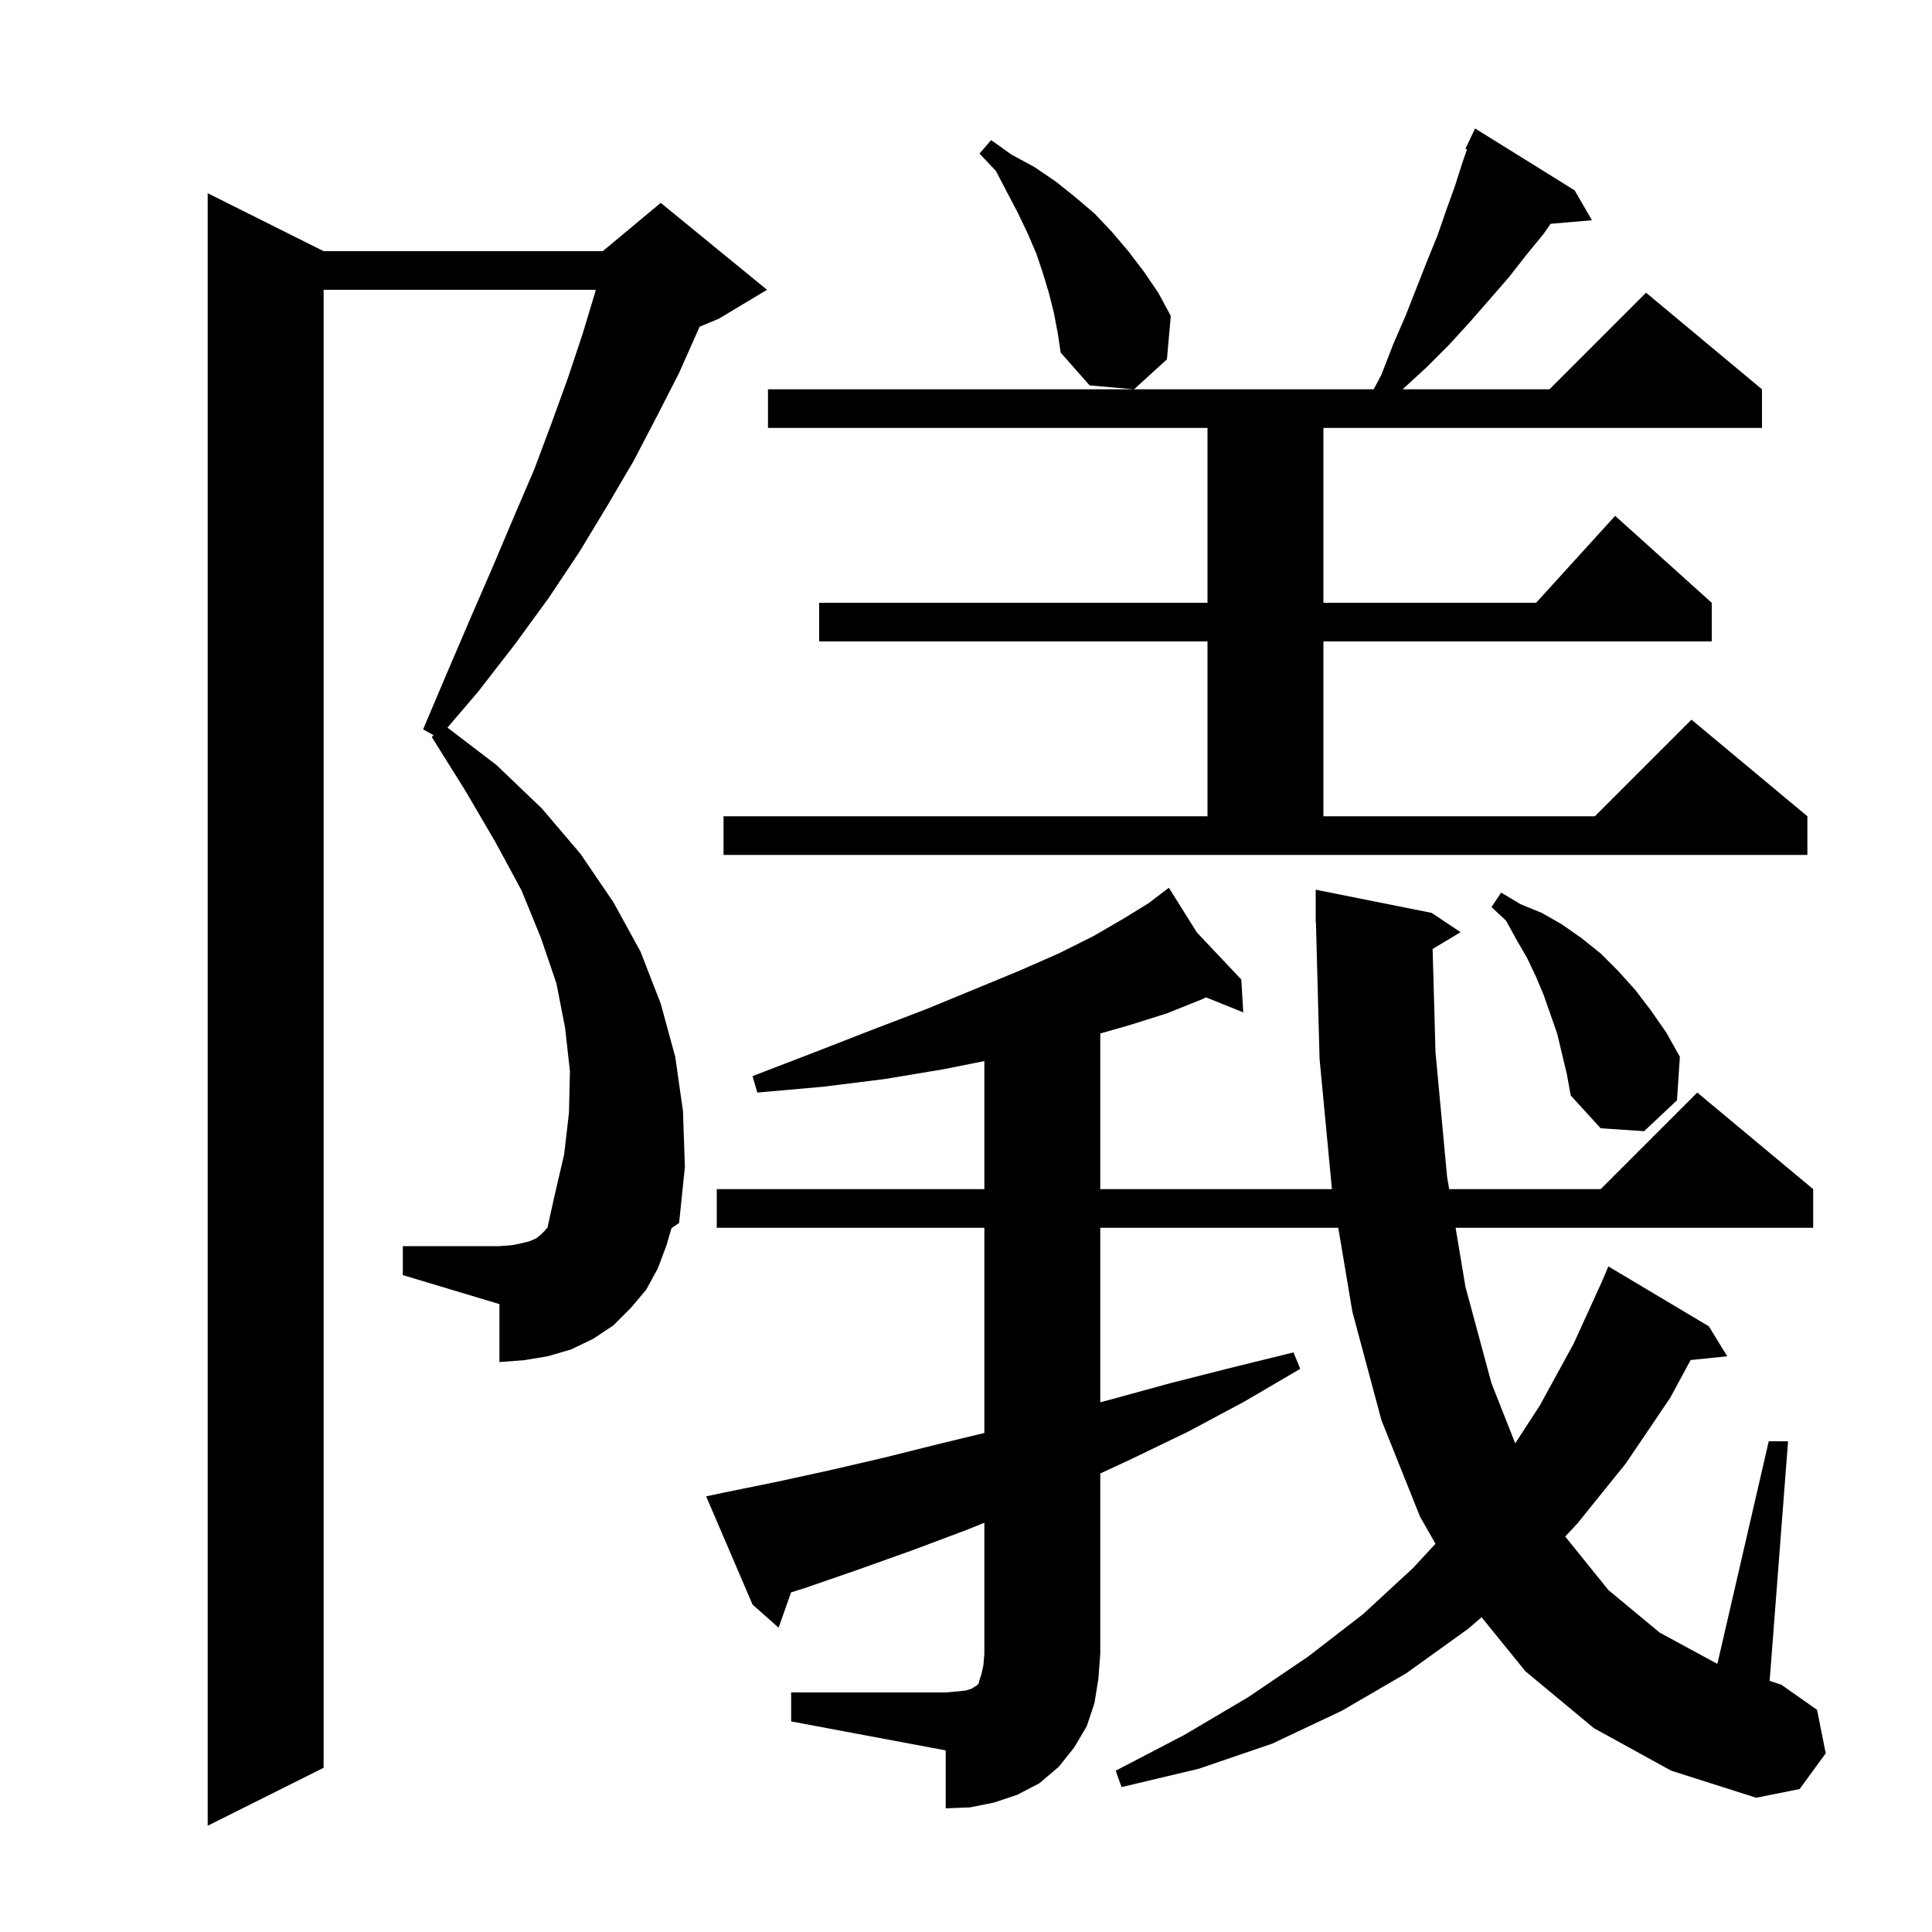 <svg xmlns="http://www.w3.org/2000/svg" xmlns:xlink="http://www.w3.org/1999/xlink" version="1.1" baseProfile="full" viewBox="0 0 200 200" width="200" height="200">
<g fill="black">
<path d="M 69.0 128.9 L 68.1 131.3 L 66.9 133.5 L 65.3 135.4 L 63.5 137.2 L 61.4 138.6 L 59.1 139.7 L 56.7 140.4 L 54.3 140.8 L 51.7 141.0 L 51.7 135.0 L 41.7 132.0 L 41.7 129.0 L 51.7 129.0 L 53.0 128.9 L 54.0 128.7 L 54.8 128.5 L 55.5 128.2 L 56.0 127.8 L 56.4 127.4 L 56.684 127.045 L 57.4 123.8 L 58.4 119.5 L 58.9 115.2 L 59.0 110.9 L 58.5 106.4 L 57.6 101.8 L 56.0 97.1 L 54.0 92.2 L 51.3 87.2 L 48.2 81.9 L 44.7 76.3 L 44.878 76.107 L 43.8 75.5 L 46.3 69.6 L 48.7 64.0 L 51.0 58.7 L 53.2 53.5 L 55.3 48.6 L 57.1 43.8 L 58.8 39.1 L 60.3 34.6 L 61.6 30.3 L 61.671 30.0 L 33.5 30.0 L 33.5 183.0 L 21.5 189.0 L 21.5 20.0 L 33.5 26.0 L 62.4 26.0 L 68.4 21.0 L 79.4 30.0 L 74.4 33.0 L 72.414 33.827 L 72.3 34.1 L 70.3 38.6 L 68.0 43.1 L 65.6 47.7 L 62.9 52.3 L 60.0 57.1 L 56.8 61.9 L 53.3 66.7 L 49.5 71.6 L 46.321 75.322 L 51.4 79.2 L 56.1 83.7 L 60.1 88.4 L 63.5 93.4 L 66.3 98.5 L 68.4 103.9 L 69.9 109.4 L 70.7 115.0 L 70.9 120.8 L 70.3 126.6 L 69.515 127.133 Z M 81.9 175.2 L 97.9 175.2 L 99.1 175.1 L 100.0 175.0 L 100.6 174.8 L 100.9 174.6 L 101.1 174.5 L 101.3 174.3 L 101.4 173.9 L 101.6 173.3 L 101.8 172.4 L 101.9 171.2 L 101.9 157.633 L 100.0 158.4 L 94.4 160.5 L 88.8 162.5 L 83.3 164.4 L 81.89 164.844 L 80.6 168.5 L 77.9 166.1 L 73.1 154.9 L 75.0 154.5 L 80.4 153.4 L 85.9 152.2 L 91.5 150.9 L 97.1 149.5 L 101.9 148.341 L 101.9 127.1 L 74.2 127.1 L 74.2 123.1 L 101.9 123.1 L 101.9 109.84 L 97.6 110.7 L 91.6 111.7 L 85.2 112.5 L 78.4 113.1 L 77.9 111.4 L 84.4 108.9 L 90.3 106.6 L 95.8 104.5 L 100.9 102.4 L 105.5 100.5 L 109.6 98.7 L 113.2 96.9 L 116.3 95.1 L 118.9 93.5 L 120.141 92.554 L 120.1 92.5 L 120.147 92.55 L 121.0 91.9 L 123.908 96.535 L 128.5 101.4 L 128.7 104.8 L 124.856 103.249 L 124.3 103.5 L 120.8 104.9 L 117.0 106.1 L 113.9 106.986 L 113.9 123.1 L 137.881 123.1 L 136.6 109.6 L 136.226 95.498 L 136.2 95.5 L 136.2 92.1 L 148.2 94.5 L 151.2 96.5 L 148.304 98.238 L 148.6 108.9 L 149.8 121.8 L 150.017 123.1 L 165.7 123.1 L 175.7 113.1 L 187.7 123.1 L 187.7 127.1 L 150.683 127.1 L 151.7 133.2 L 154.4 143.2 L 156.856 149.413 L 159.4 145.5 L 162.9 139.1 L 165.762 132.823 L 166.5 131.1 L 176.9 137.3 L 178.8 140.4 L 175.013 140.792 L 172.9 144.7 L 168.3 151.5 L 163.3 157.7 L 162.031 159.063 L 166.5 164.6 L 171.8 169.0 L 177.7 172.2 L 177.786 172.228 L 183.1 149.2 L 185.1 149.2 L 183.192 174.003 L 184.4 174.4 L 188.1 177.0 L 189.0 181.5 L 186.3 185.2 L 181.8 186.1 L 173.0 183.3 L 165.0 178.9 L 157.9 173.0 L 153.371 167.415 L 152.0 168.6 L 145.6 173.2 L 138.9 177.1 L 131.7 180.5 L 124.1 183.1 L 116.1 185.0 L 115.5 183.3 L 122.6 179.6 L 129.2 175.7 L 135.4 171.5 L 141.1 167.1 L 146.3 162.3 L 148.6 159.808 L 147.0 157.0 L 143.0 147.0 L 140.0 135.8 L 138.538 127.1 L 113.9 127.1 L 113.9 145.167 L 114.9 144.9 L 121.1 143.2 L 127.4 141.6 L 133.9 140.0 L 134.6 141.7 L 128.8 145.1 L 123.0 148.2 L 117.2 151.0 L 113.9 152.536 L 113.9 171.2 L 113.7 173.8 L 113.3 176.3 L 112.5 178.7 L 111.2 180.9 L 109.6 182.9 L 107.6 184.6 L 105.3 185.8 L 102.9 186.6 L 100.4 187.1 L 97.9 187.2 L 97.9 181.2 L 81.9 178.2 Z M 161.2 107.0 L 159.8 103.0 L 159.0 101.1 L 158.1 99.2 L 157.0 97.3 L 155.9 95.3 L 154.4 93.9 L 155.4 92.4 L 157.4 93.6 L 159.6 94.5 L 161.7 95.7 L 163.7 97.1 L 165.7 98.7 L 167.5 100.5 L 169.3 102.5 L 170.9 104.6 L 172.5 106.9 L 173.9 109.4 L 173.6 113.9 L 170.2 117.1 L 165.7 116.8 L 162.6 113.4 L 162.2 111.2 Z M 74.9 84.5 L 125.0 84.5 L 125.0 66.4 L 84.8 66.4 L 84.8 62.4 L 125.0 62.4 L 125.0 44.3 L 79.5 44.3 L 79.5 40.3 L 142.2 40.3 L 143.0 38.8 L 144.2 35.7 L 145.5 32.7 L 147.7 27.1 L 148.8 24.4 L 149.7 21.8 L 150.6 19.3 L 151.4 16.8 L 151.865 15.463 L 151.7 15.4 L 152.7 13.3 L 163.0 19.7 L 164.8 22.8 L 160.517 23.169 L 159.8 24.2 L 158.0 26.4 L 156.2 28.7 L 154.2 31.0 L 152.1 33.4 L 150.0 35.7 L 147.7 38.0 L 145.2 40.3 L 160.4 40.3 L 170.4 30.3 L 182.4 40.3 L 182.4 44.3 L 137.0 44.3 L 137.0 62.4 L 159.018 62.4 L 167.2 53.4 L 177.2 62.4 L 177.2 66.4 L 137.0 66.4 L 137.0 84.5 L 165.1 84.5 L 175.1 74.5 L 187.1 84.5 L 187.1 88.5 L 74.9 88.5 Z M 109.1 32.4 L 108.6 30.4 L 108.0 28.4 L 107.3 26.3 L 106.4 24.2 L 105.4 22.1 L 104.3 20.0 L 103.1 17.7 L 101.4 15.9 L 102.6 14.5 L 104.7 16.0 L 107.1 17.3 L 109.3 18.8 L 111.3 20.4 L 113.3 22.1 L 115.1 24.0 L 116.8 26.0 L 118.4 28.1 L 119.9 30.3 L 121.2 32.7 L 120.8 37.2 L 117.4 40.3 L 112.8 39.9 L 109.8 36.5 L 109.5 34.5 Z " />
</g>
</svg>
